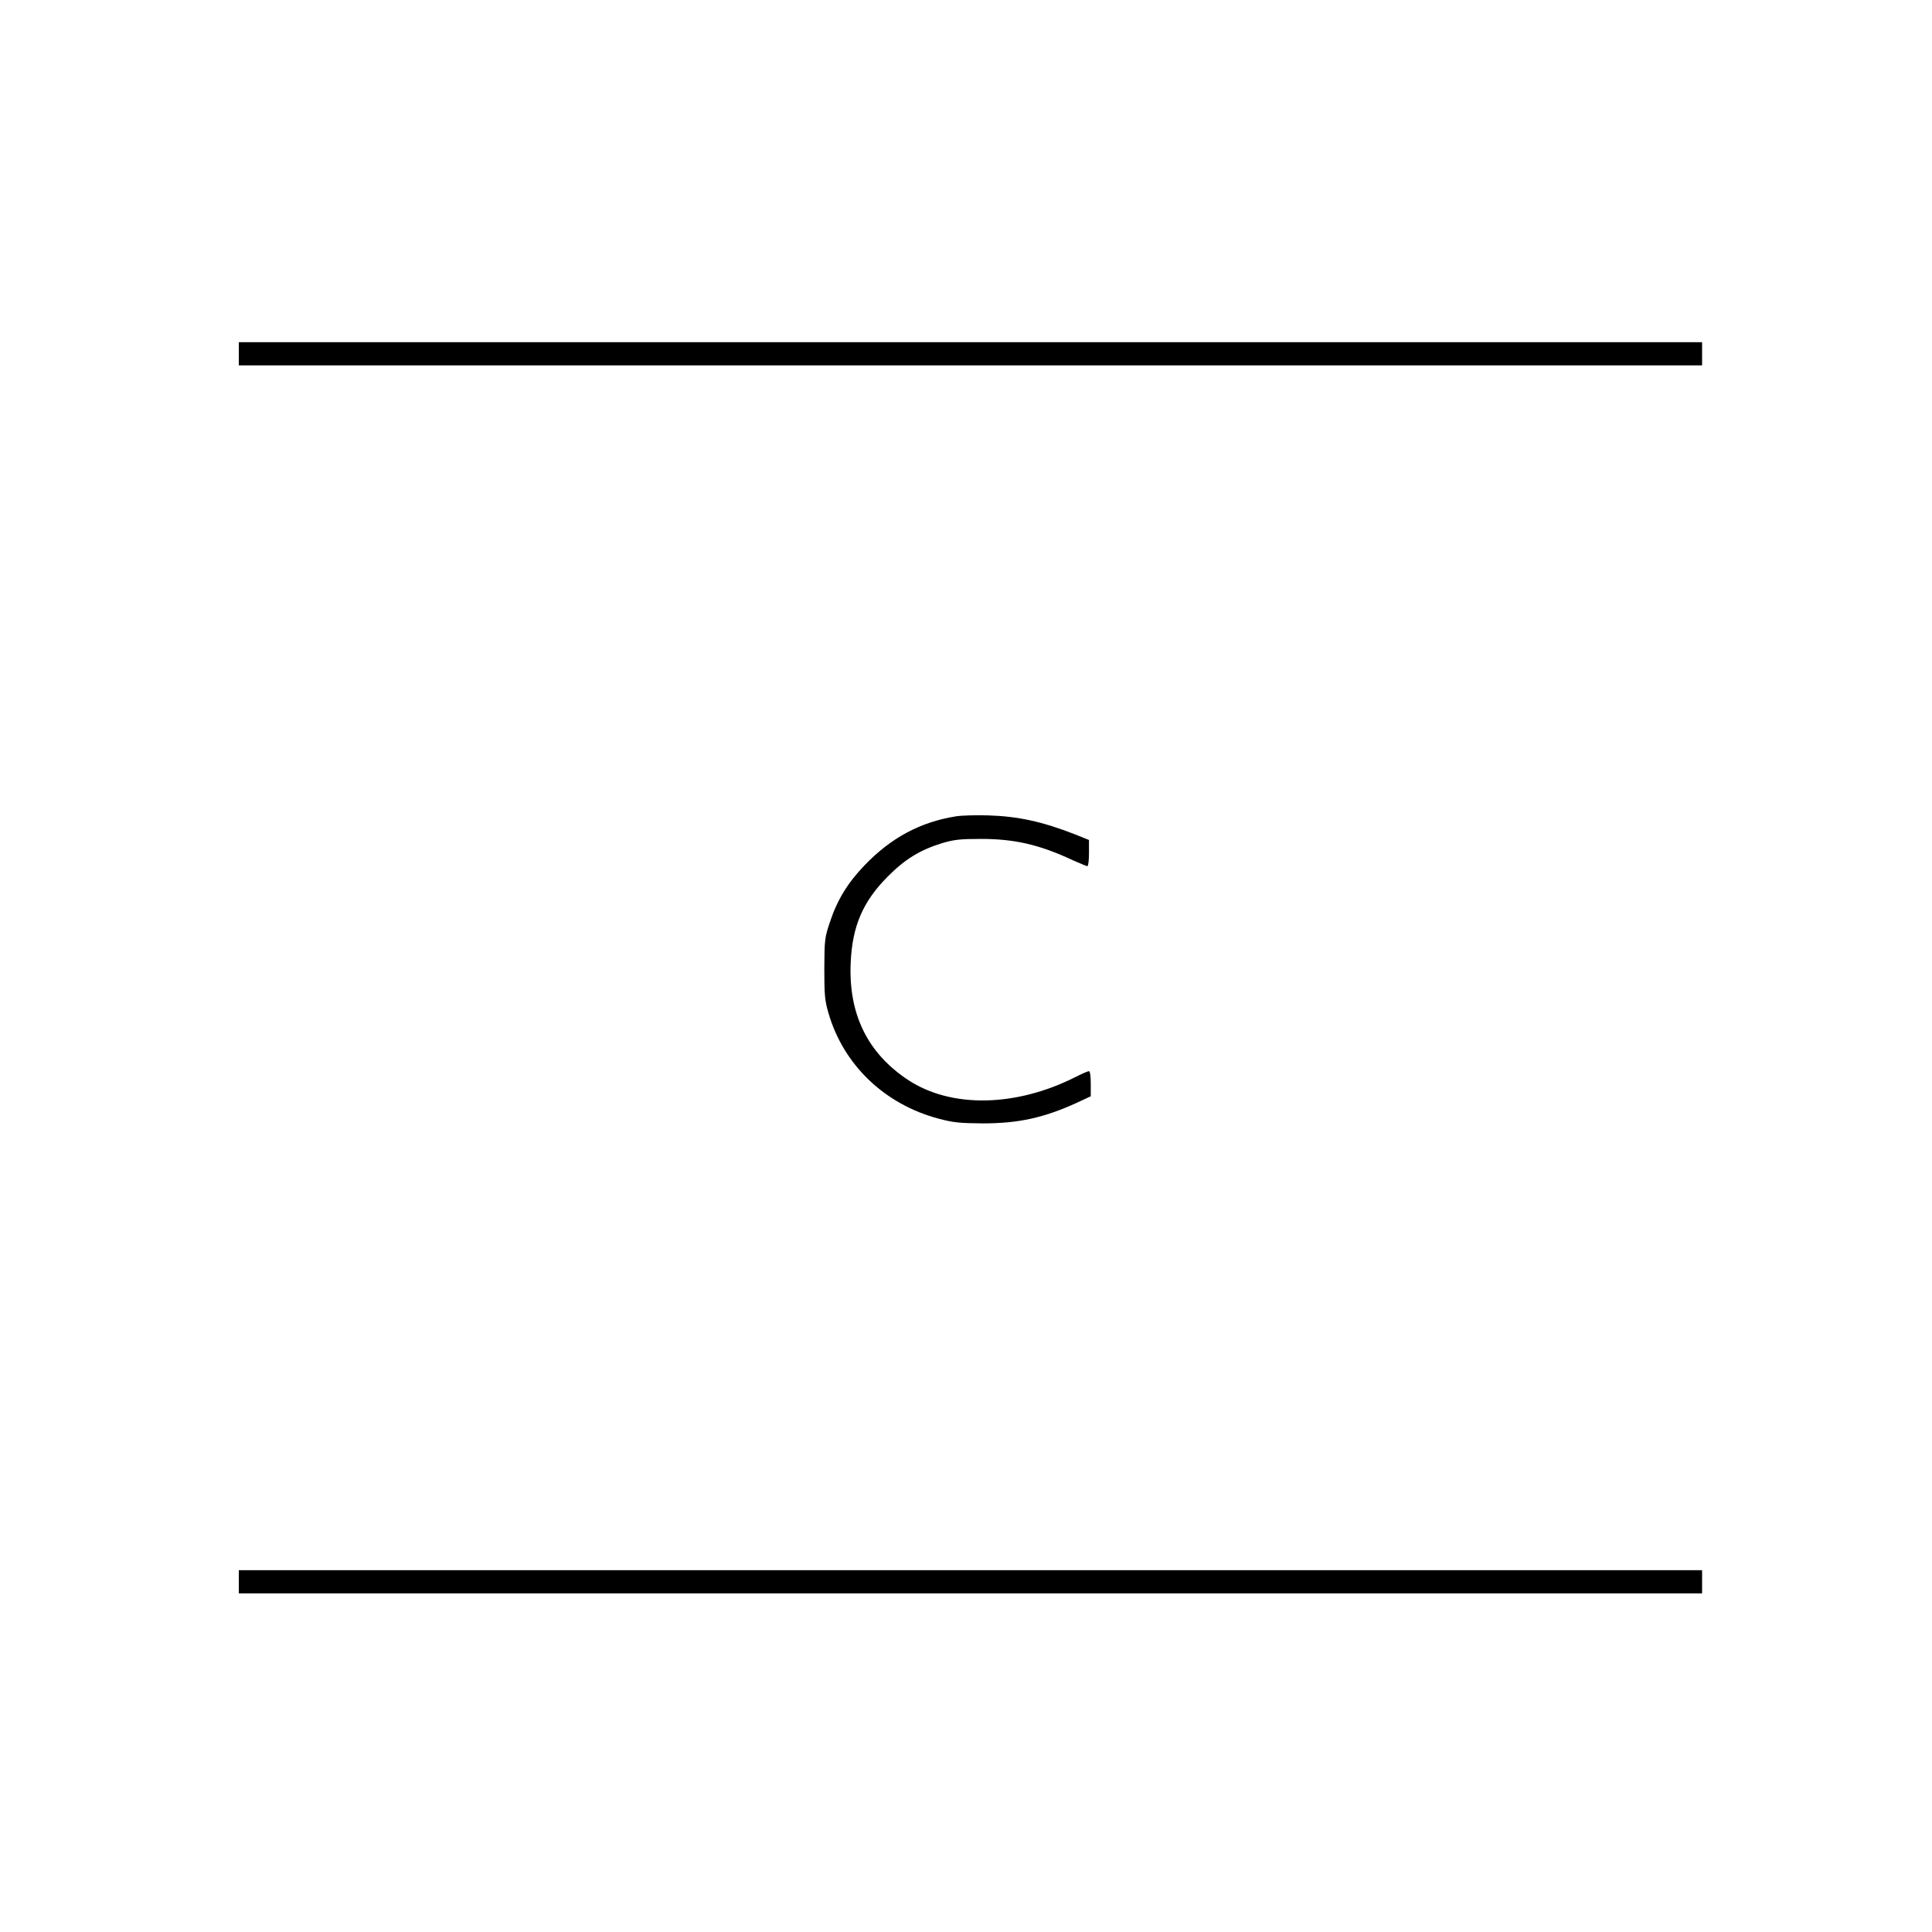<?xml version="1.0" standalone="no"?>
<!DOCTYPE svg PUBLIC "-//W3C//DTD SVG 20010904//EN"
 "http://www.w3.org/TR/2001/REC-SVG-20010904/DTD/svg10.dtd">
<svg version="1.0" xmlns="http://www.w3.org/2000/svg"
 width="1084pt" height="1084pt" viewBox="0 0 1084 1084"
 preserveAspectRatio="xMidYMid meet">
<g transform="translate(0,1084) scale(0.1,-0.1)"
fill="#000000" stroke="none">
<path d="M1340 8855 l0 -65 4105 0 4105 0 0 65 0 65 -4105 0 -4105 0 0 -65z"/>
<path d="M5365 6260 c-201 -32 -366 -120 -516 -277 -93 -97 -151 -192 -192
-315 -30 -89 -31 -100 -32 -263 0 -148 3 -180 23 -248 84 -292 316 -514 620
-594 83 -22 119 -25 247 -26 202 0 345 32 532 118 l73 34 0 70 c0 42 -4 71
-10 71 -6 0 -41 -15 -78 -34 -334 -168 -695 -174 -936 -16 -229 151 -336 371
-323 659 9 204 68 342 207 482 97 98 182 150 305 188 68 20 100 24 220 24 187
0 327 -32 513 -119 41 -18 79 -34 83 -34 5 0 9 33 9 74 l0 73 -77 31 c-184 72
-321 102 -488 107 -66 2 -147 0 -180 -5z"/>
<path d="M1340 1965 l0 -65 4105 0 4105 0 0 65 0 65 -4105 0 -4105 0 0 -65z"/>
</g>
</svg>
